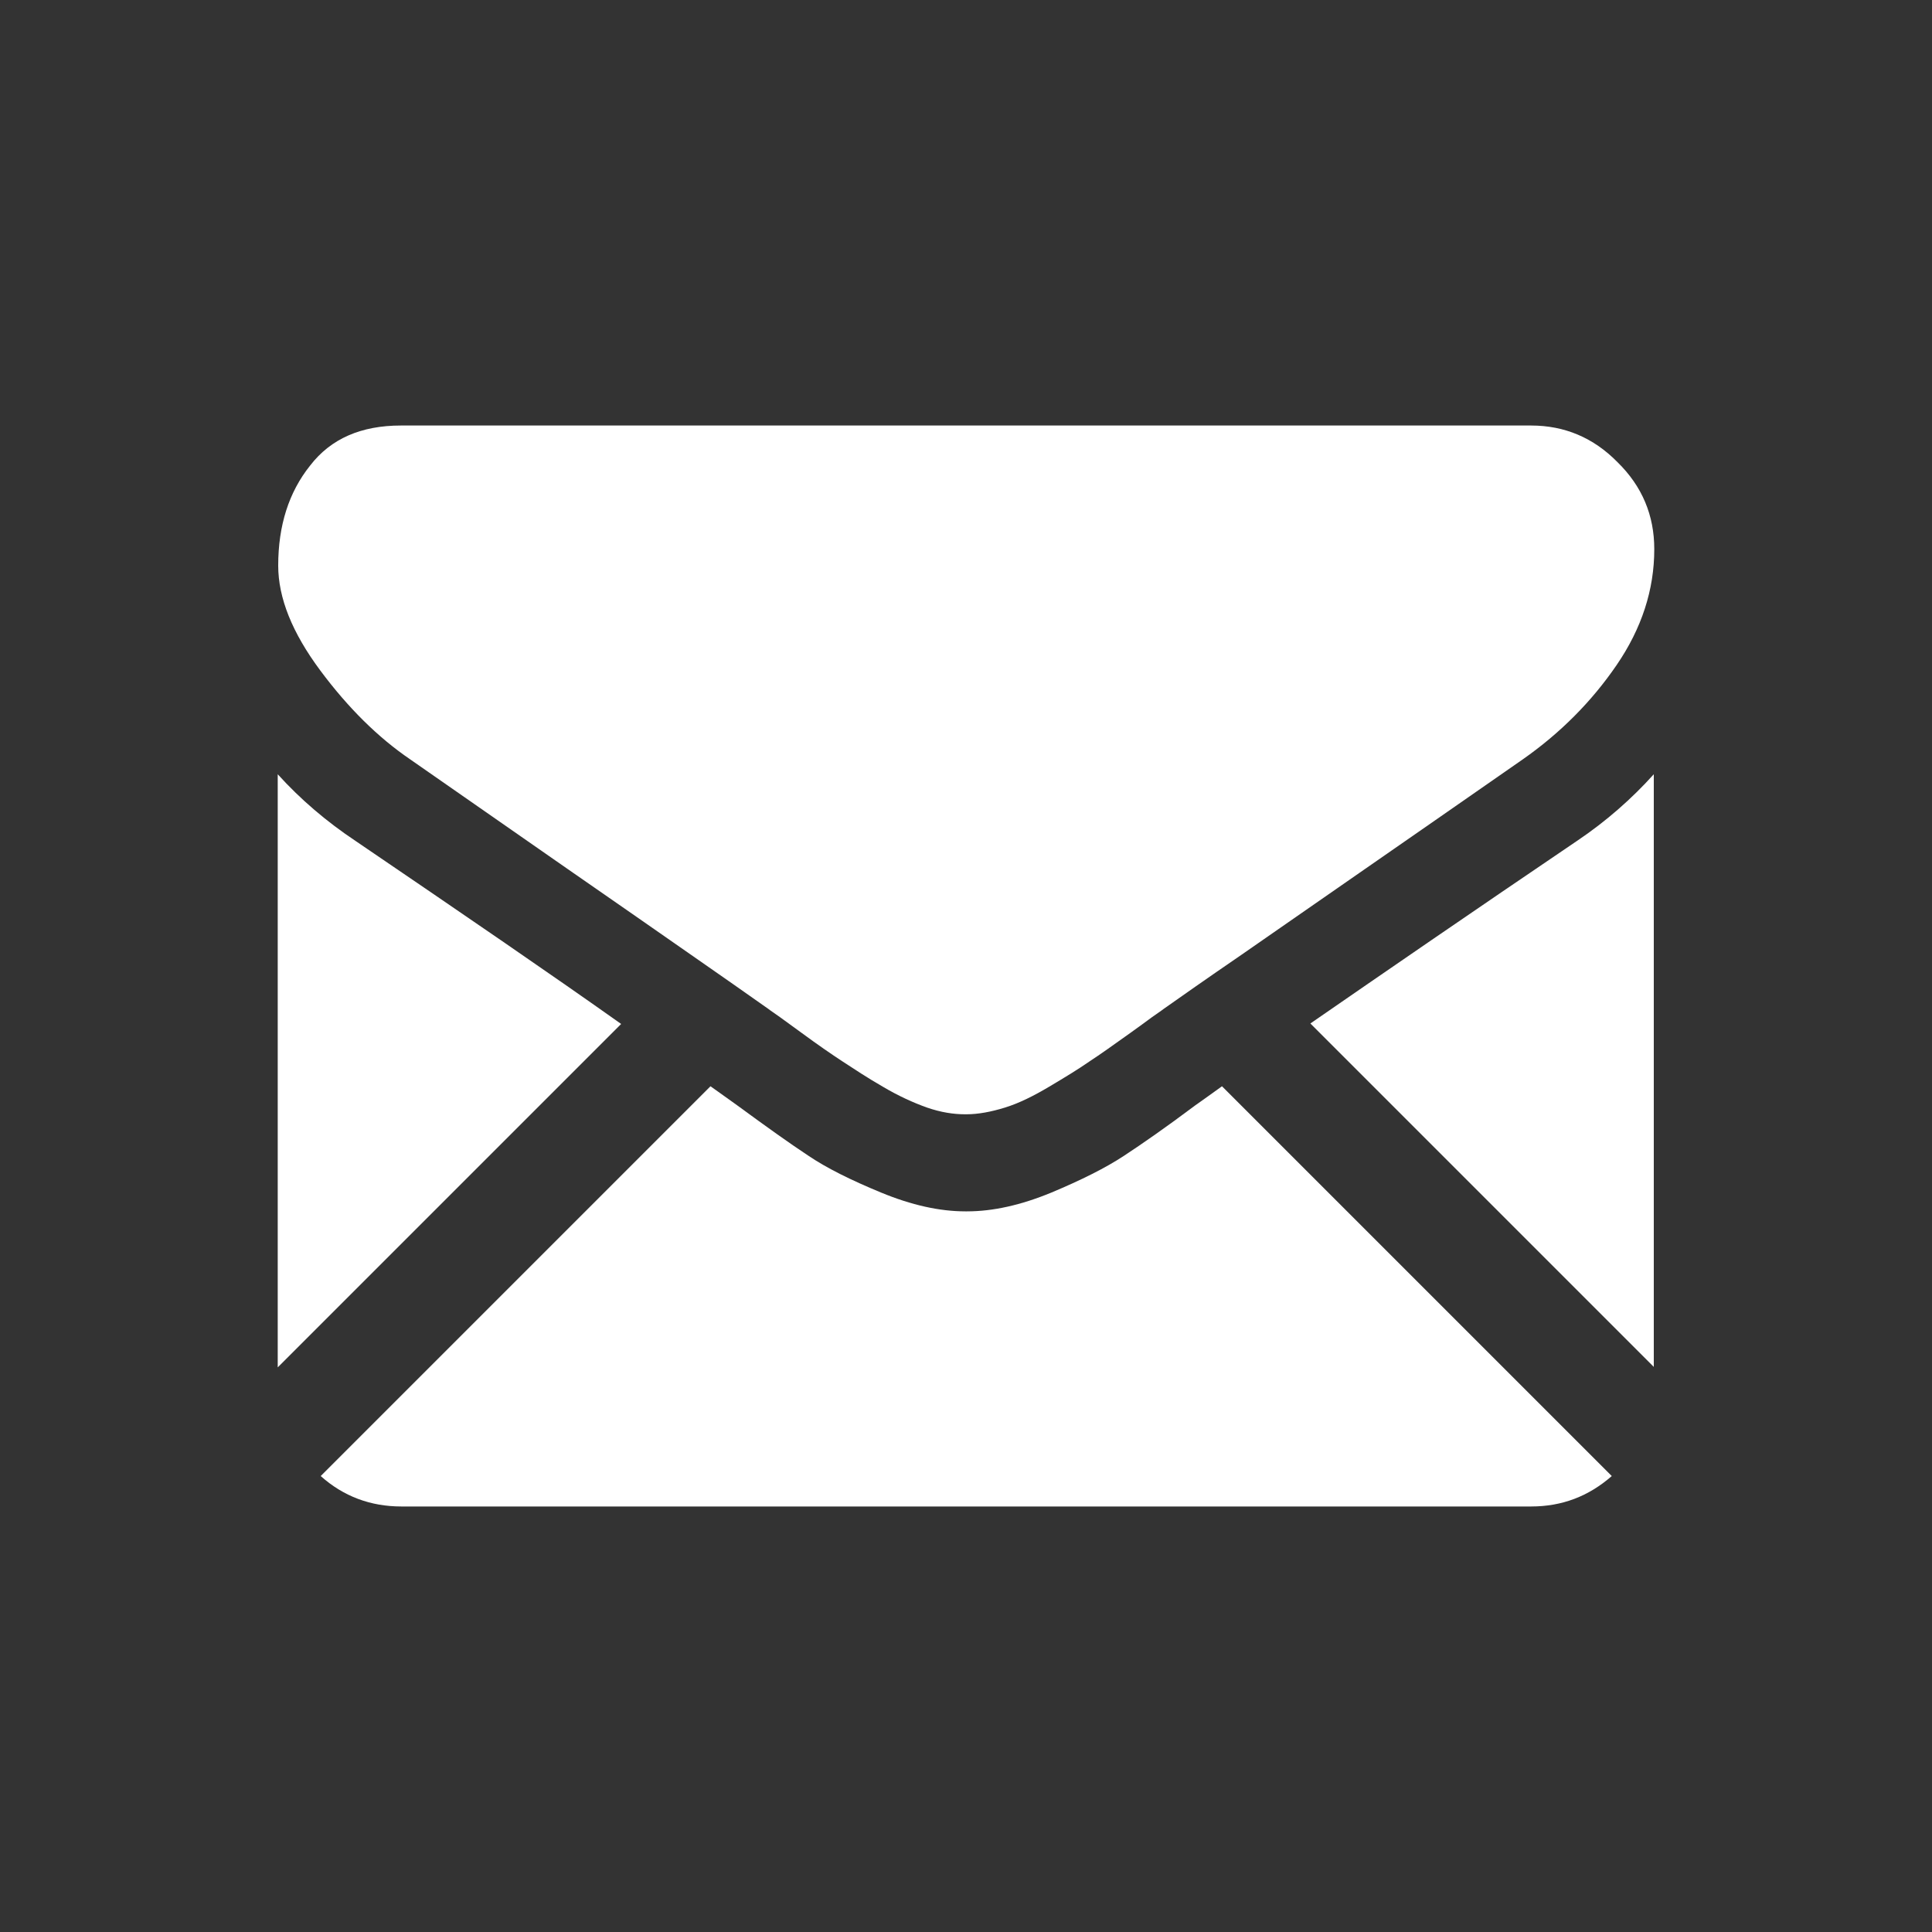 <?xml version="1.0" encoding="utf-8"?>
<!-- Generator: Adobe Illustrator 19.2.1, SVG Export Plug-In . SVG Version: 6.00 Build 0)  -->
<svg version="1.1" id="Icons" xmlns="http://www.w3.org/2000/svg" xmlns:xlink="http://www.w3.org/1999/xlink" x="0px" y="0px"
	 viewBox="0 0 400 400" style="enable-background:new 0 0 400 400;" xml:space="preserve">
<rect x="0" y="0" width="400" height="400" fill="#333333" stroke="none"/>
<style type="text/css">
	.st0{fill:#FFFFFF;}
</style>
<g>
	<path class="st0" d="M317,311.9c6.4,0,11.9-2.1,16.7-6.3L253,224.9c-1.9,1.4-3.8,2.7-5.6,4c-6,4.5-10.9,7.9-14.7,10.4
		c-3.8,2.5-8.8,5-15,7.6c-6.3,2.6-12.1,3.9-17.5,3.9h-0.3c-5.4,0-11.2-1.3-17.5-3.9c-6.3-2.6-11.3-5.1-15-7.6
		c-3.8-2.5-8.7-6-14.7-10.4c-1.7-1.2-3.6-2.6-5.6-4l-80.7,80.7c4.7,4.2,10.3,6.3,16.7,6.3H317z M317,311.9"/>
	<path class="st0" d="M73.6,174.1c-6-4-11.4-8.6-16.1-13.8v122.8l71.1-71.1C114.5,202,96.1,189.4,73.6,174.1L73.6,174.1z
		 M73.6,174.1"/>
	<path class="st0" d="M326.5,174.1c-21.7,14.7-40,27.3-55.2,37.8l71.1,71.1V160.3C337.9,165.3,332.6,170,326.5,174.1L326.5,174.1z
		 M326.5,174.1"/>
	<path class="st0" d="M317,88.1H83c-8.2,0-14.5,2.7-18.8,8.3c-4.4,5.5-6.6,12.4-6.6,20.7c0,6.7,2.9,13.9,8.7,21.7
		c5.8,7.8,12,13.9,18.6,18.4c3.6,2.5,14.5,10.1,32.6,22.7c9.8,6.8,18.3,12.7,25.6,17.8c6.2,4.3,11.6,8.1,16,11.2
		c0.5,0.4,1.3,0.9,2.4,1.7c1.1,0.8,2.6,1.9,4.4,3.2c3.4,2.5,6.3,4.5,8.6,6c2.3,1.5,5,3.3,8.3,5.2c3.2,1.9,6.3,3.3,9.1,4.3
		c2.9,1,5.5,1.4,7.9,1.4h0.3c2.4,0,5.1-0.5,8-1.4c2.9-0.9,5.9-2.4,9.1-4.3c3.2-1.9,6-3.6,8.3-5.2c2.3-1.5,5.1-3.5,8.6-6
		c1.8-1.3,3.2-2.3,4.4-3.2c1.1-0.8,1.9-1.3,2.4-1.7c3.4-2.4,8.8-6.2,16.1-11.2c13.2-9.2,32.6-22.6,58.3-40.5
		c7.7-5.4,14.2-11.9,19.4-19.5c5.2-7.6,7.8-15.6,7.8-24c0-7-2.5-13-7.6-18C329.9,90.6,323.9,88.1,317,88.1L317,88.1z M317,88.1"/>
</g>
</svg>
